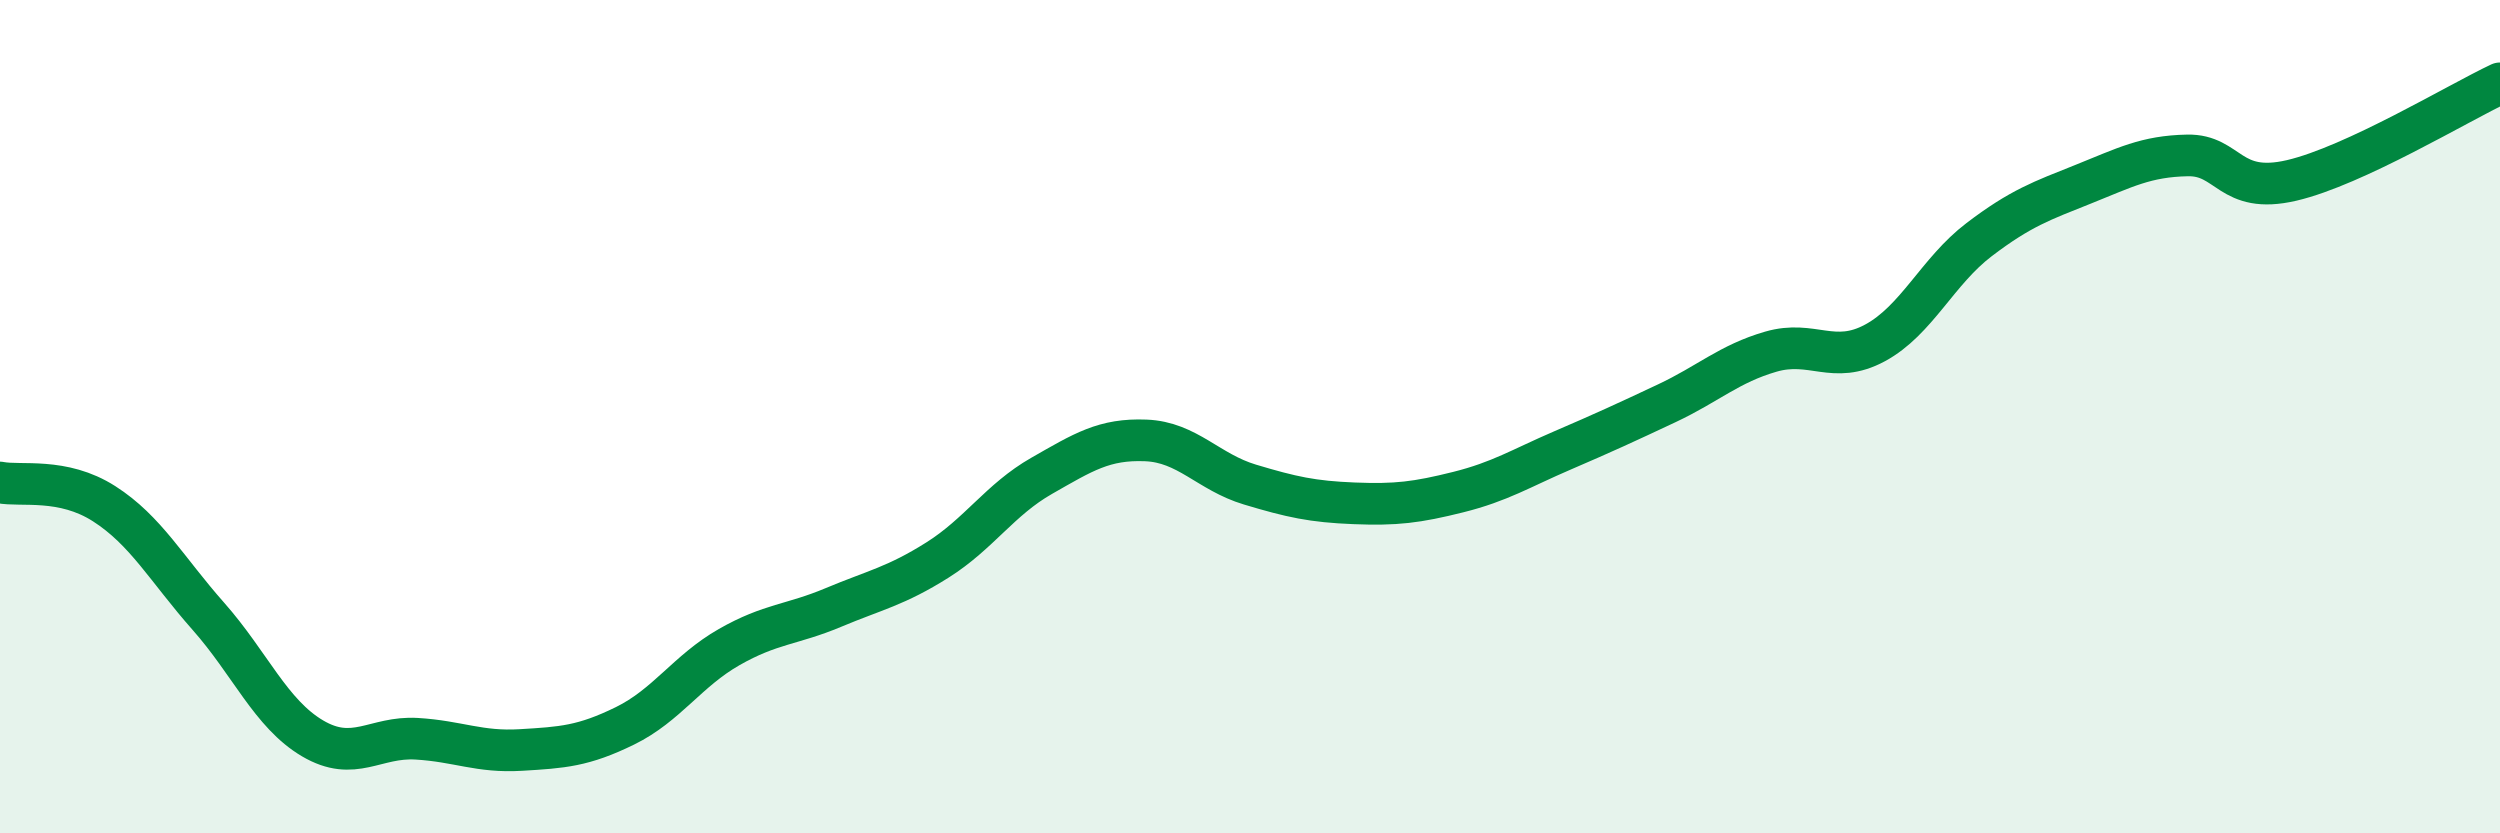 
    <svg width="60" height="20" viewBox="0 0 60 20" xmlns="http://www.w3.org/2000/svg">
      <path
        d="M 0,11.58 C 0.5,11.68 1.5,11.45 2.5,12.09 C 3.5,12.73 4,13.66 5,14.79 C 6,15.92 6.5,17.13 7.5,17.72 C 8.5,18.31 9,17.67 10,17.73 C 11,17.79 11.5,18.06 12.5,18 C 13.5,17.94 14,17.91 15,17.42 C 16,16.93 16.5,16.1 17.5,15.53 C 18.5,14.96 19,15 20,14.58 C 21,14.16 21.5,14.07 22.5,13.44 C 23.5,12.81 24,11.99 25,11.42 C 26,10.85 26.5,10.53 27.5,10.57 C 28.5,10.61 29,11.33 30,11.63 C 31,11.93 31.5,12.04 32.5,12.08 C 33.5,12.12 34,12.06 35,11.81 C 36,11.56 36.5,11.24 37.5,10.81 C 38.5,10.38 39,10.15 40,9.68 C 41,9.21 41.5,8.73 42.5,8.44 C 43.5,8.15 44,8.77 45,8.23 C 46,7.69 46.5,6.51 47.5,5.75 C 48.5,4.99 49,4.82 50,4.42 C 51,4.02 51.5,3.75 52.5,3.73 C 53.5,3.71 53.5,4.68 55,4.33 C 56.5,3.98 59,2.47 60,2L60 20L0 20Z"
        fill="#008740"
        opacity="0.1"
        stroke-linecap="round"
        stroke-linejoin="round"
      />
      <path
        d="M 0,11.58 C 0.5,11.68 1.5,11.45 2.5,12.09 C 3.5,12.73 4,13.66 5,14.79 C 6,15.92 6.5,17.13 7.5,17.72 C 8.5,18.31 9,17.67 10,17.73 C 11,17.79 11.5,18.06 12.5,18 C 13.5,17.94 14,17.91 15,17.42 C 16,16.93 16.5,16.1 17.5,15.53 C 18.5,14.96 19,15 20,14.58 C 21,14.16 21.5,14.07 22.5,13.44 C 23.5,12.81 24,11.99 25,11.42 C 26,10.85 26.5,10.53 27.5,10.57 C 28.5,10.61 29,11.33 30,11.63 C 31,11.93 31.5,12.04 32.5,12.08 C 33.5,12.12 34,12.06 35,11.81 C 36,11.56 36.5,11.24 37.5,10.81 C 38.5,10.38 39,10.15 40,9.68 C 41,9.21 41.5,8.73 42.5,8.44 C 43.5,8.15 44,8.77 45,8.23 C 46,7.69 46.5,6.51 47.5,5.75 C 48.5,4.99 49,4.82 50,4.42 C 51,4.02 51.5,3.75 52.5,3.73 C 53.5,3.71 53.5,4.68 55,4.33 C 56.5,3.98 59,2.47 60,2"
        stroke="#008740"
        stroke-width="1"
        fill="none"
        stroke-linecap="round"
        stroke-linejoin="round"
      />
    </svg>
  